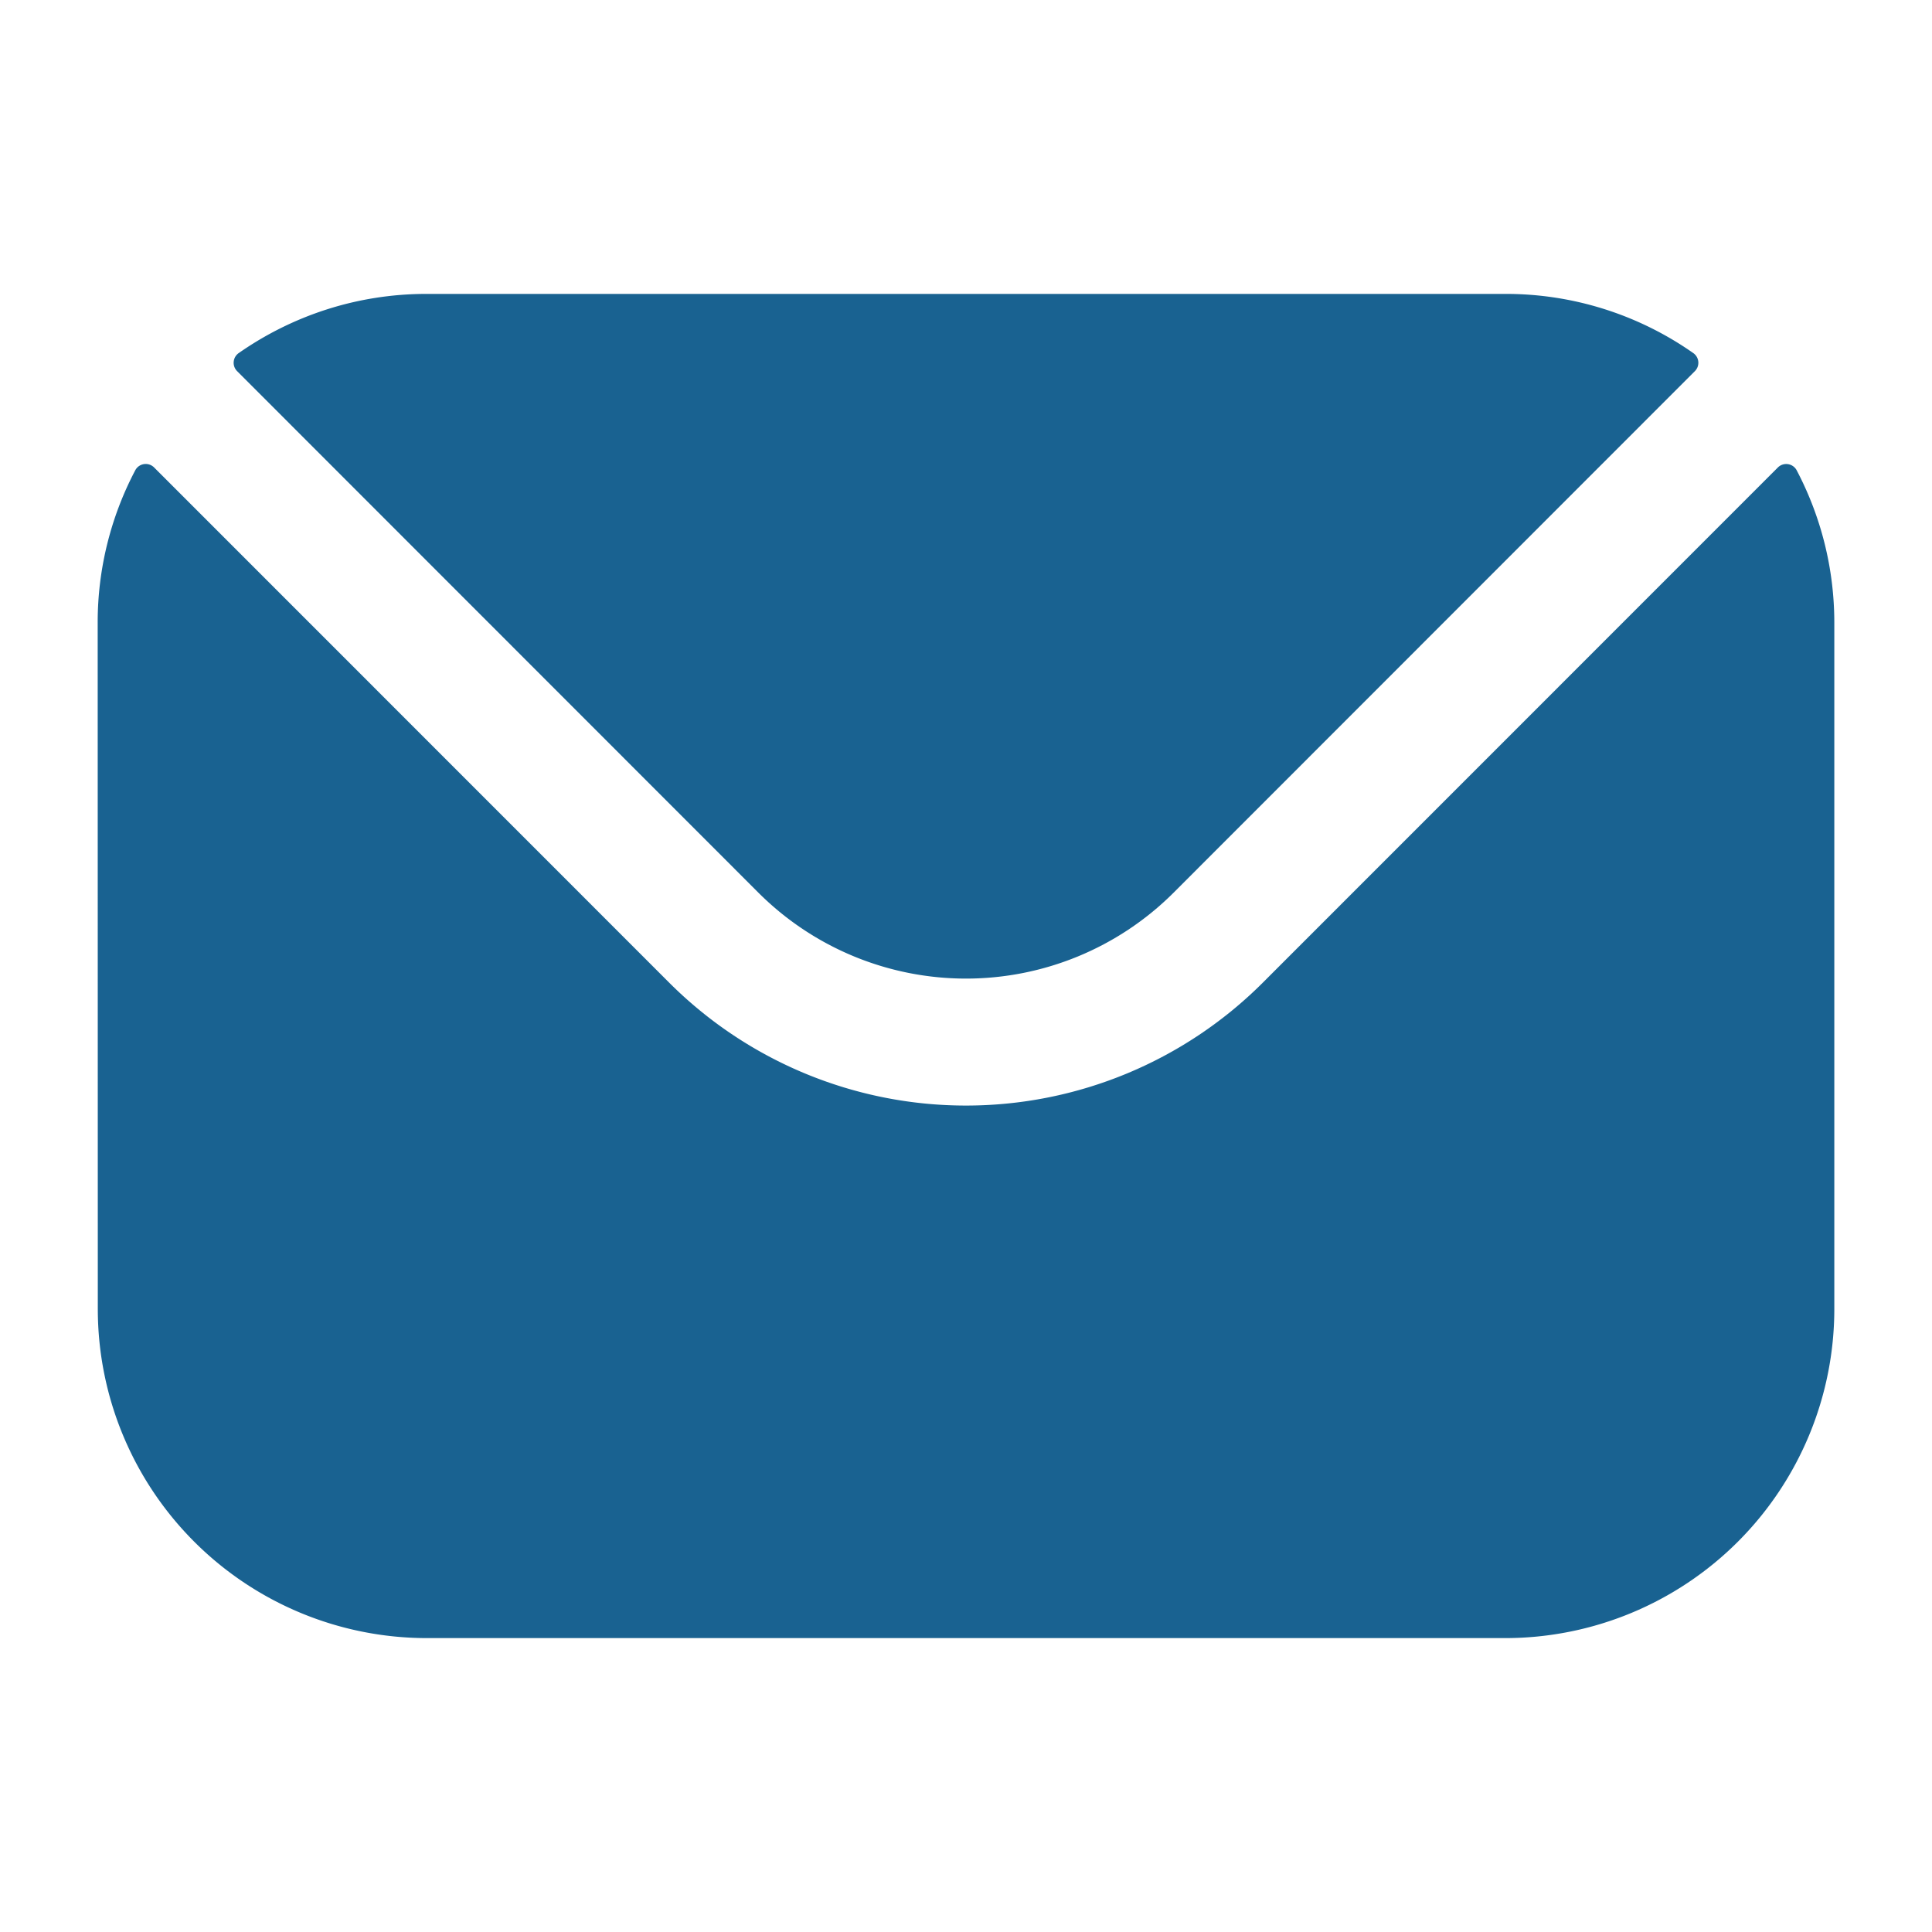 <svg xmlns="http://www.w3.org/2000/svg" width="16" height="16" fill="none"><path fill="#196291" fill-rule="evenodd" d="m1.964 3.074 4.322 4.324a2.433 2.433 0 0 0 3.428 0l4.322-4.324a.098.098 0 0 0-.013-.15 2.7 2.7 0 0 0-1.555-.49H3.532c-.578 0-1.114.182-1.555.49a.098.098 0 0 0-.013.15M.809 5.157a2.7 2.7 0 0 1 .31-1.26.098.098 0 0 1 .158-.025L5.544 8.14a3.477 3.477 0 0 0 4.912 0l4.267-4.268a.098.098 0 0 1 .157.024c.198.377.311.807.311 1.261v5.686a2.726 2.726 0 0 1-2.723 2.723H3.532A2.726 2.726 0 0 1 .81 10.843z" clip-rule="evenodd"/></svg>